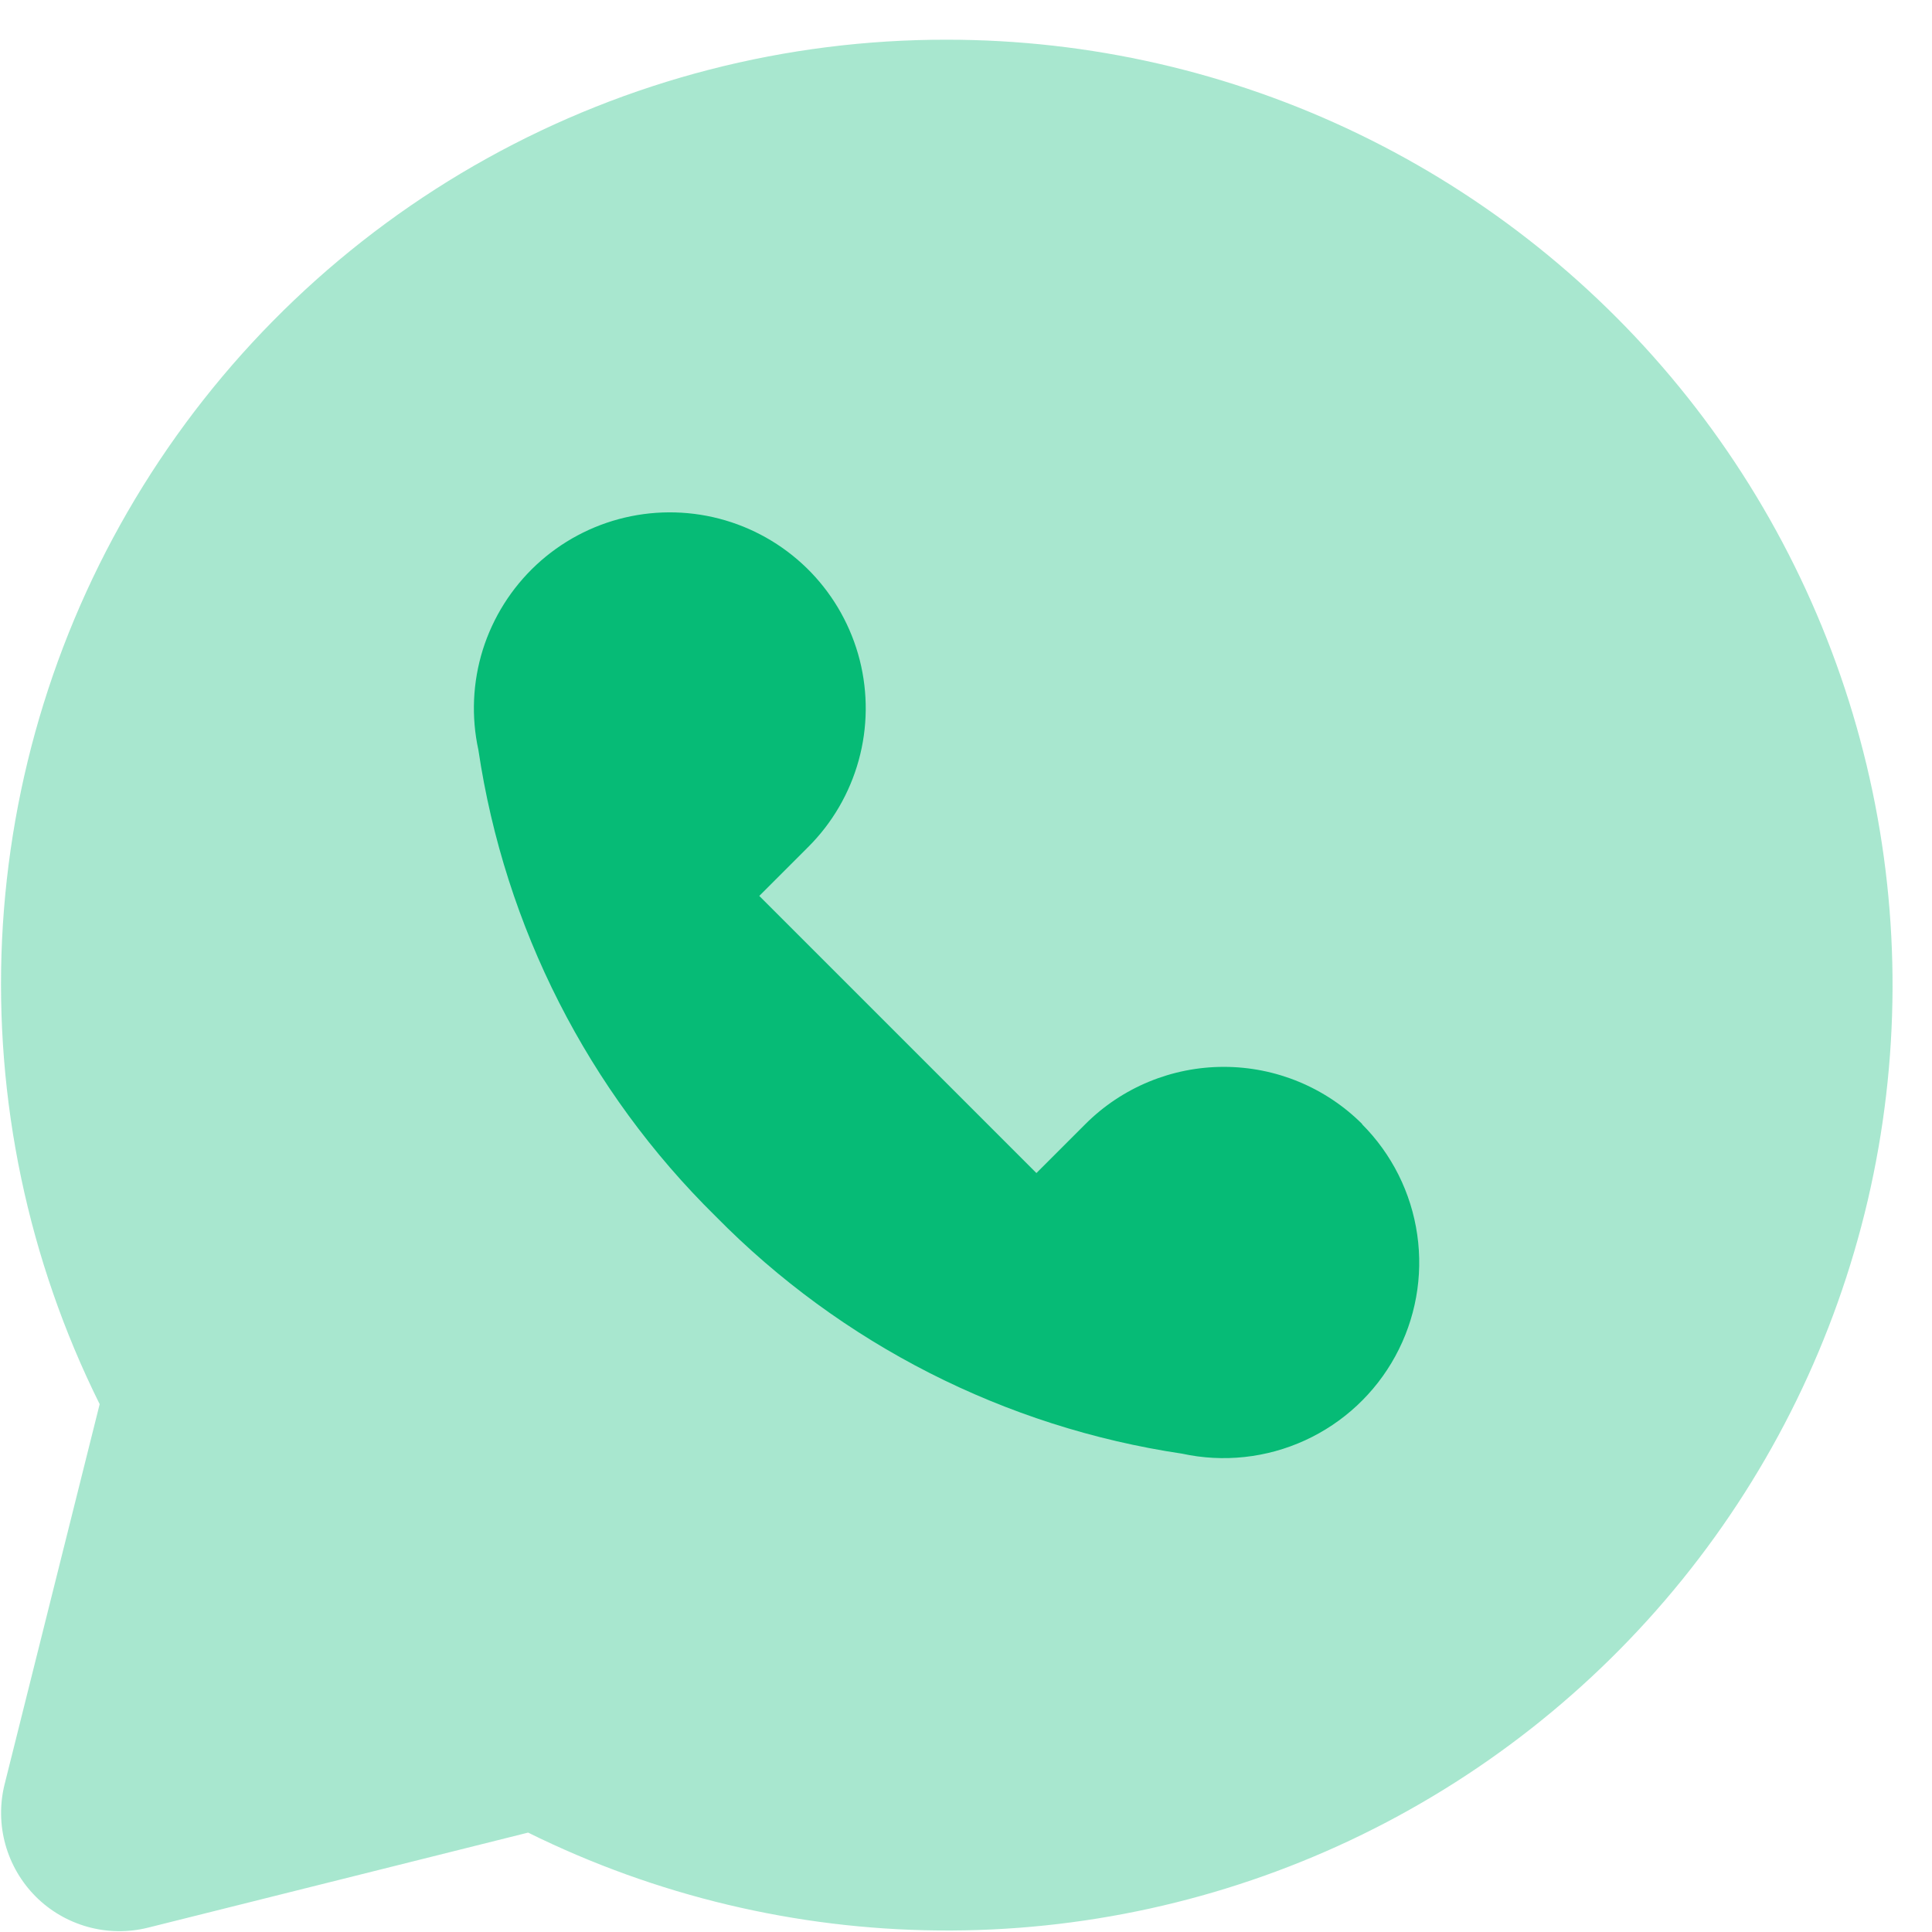 <svg width="29" height="29" viewBox="0 0 29 29" fill="none" xmlns="http://www.w3.org/2000/svg">
<path opacity="0.35" d="M14.215 0.596C11.8 0.592 9.424 1.204 7.312 2.376C5.2 3.548 3.423 5.241 2.149 7.292C0.874 9.344 0.146 11.687 0.031 14.1C-0.083 16.512 0.421 18.914 1.496 21.077L0.069 26.783C-0.005 27.08 -0.001 27.392 0.081 27.687C0.163 27.982 0.32 28.251 0.536 28.468C0.753 28.685 1.022 28.841 1.317 28.923C1.612 29.005 1.924 29.009 2.221 28.935L7.927 27.508C9.844 28.456 11.95 28.958 14.088 28.977C16.226 28.997 18.341 28.533 20.275 27.62C22.208 26.707 23.911 25.369 25.255 23.706C26.599 22.043 27.549 20.098 28.036 18.016C28.522 15.934 28.532 13.768 28.064 11.682C27.596 9.596 26.663 7.642 25.334 5.967C24.005 4.292 22.315 2.939 20.389 2.009C18.464 1.079 16.353 0.596 14.215 0.596Z" fill="#06BB76"/>
<path d="M20.45 16.875C19.898 16.323 19.15 16.014 18.37 16.014C17.59 16.014 16.841 16.323 16.29 16.875L15.557 17.608L11.397 13.448L12.13 12.715C12.492 12.355 12.753 11.906 12.889 11.414C13.025 10.922 13.03 10.403 12.905 9.908C12.779 9.413 12.527 8.959 12.173 8.591C11.819 8.224 11.375 7.954 10.885 7.81C10.395 7.666 9.876 7.652 9.379 7.769C8.882 7.886 8.424 8.131 8.05 8.479C7.677 8.827 7.4 9.266 7.247 9.753C7.095 10.24 7.072 10.759 7.181 11.258C7.577 13.916 8.827 16.373 10.743 18.258C12.628 20.174 15.085 21.424 17.743 21.82C18.363 21.955 19.01 21.885 19.587 21.621C20.164 21.357 20.64 20.914 20.944 20.357C21.248 19.8 21.364 19.16 21.273 18.532C21.183 17.904 20.892 17.322 20.443 16.873L20.45 16.875Z" fill="#06BB76"/>
</svg>
